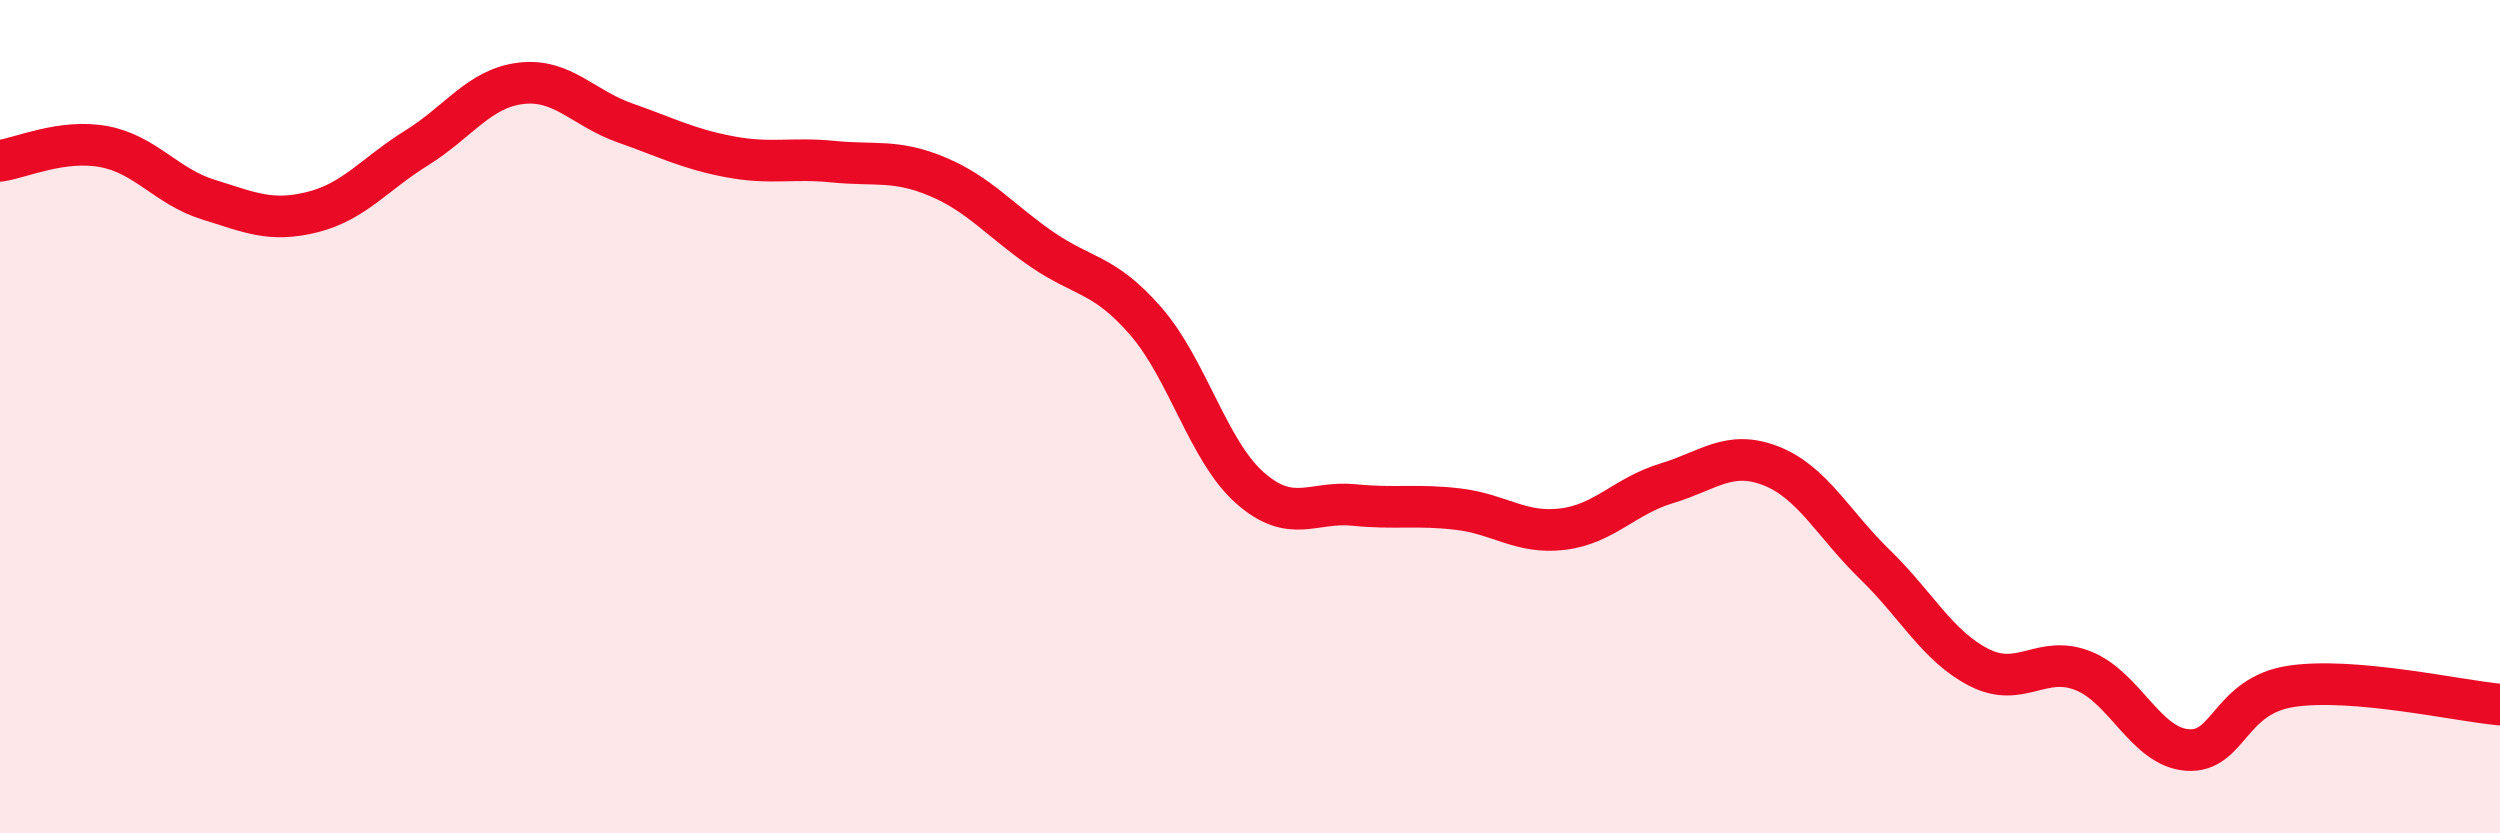 
    <svg width="60" height="20" viewBox="0 0 60 20" xmlns="http://www.w3.org/2000/svg">
      <path
        d="M 0,3.86 C 0.5,3.79 1.5,3.33 2.5,3.52 C 3.5,3.71 4,4.48 5,4.79 C 6,5.1 6.5,5.34 7.5,5.09 C 8.5,4.84 9,4.17 10,3.55 C 11,2.93 11.5,2.12 12.5,2 C 13.5,1.88 14,2.6 15,2.95 C 16,3.3 16.5,3.57 17.5,3.76 C 18.5,3.95 19,3.78 20,3.88 C 21,3.98 21.5,3.82 22.5,4.24 C 23.5,4.66 24,5.29 25,5.98 C 26,6.67 26.5,6.56 27.5,7.71 C 28.5,8.86 29,10.83 30,11.71 C 31,12.59 31.5,12.02 32.5,12.12 C 33.5,12.22 34,12.1 35,12.22 C 36,12.34 36.5,12.82 37.5,12.7 C 38.5,12.58 39,11.9 40,11.6 C 41,11.3 41.5,10.79 42.5,11.18 C 43.5,11.57 44,12.58 45,13.55 C 46,14.52 46.5,15.51 47.5,16.02 C 48.5,16.53 49,15.7 50,16.1 C 51,16.5 51.5,17.93 52.5,18 C 53.5,18.07 53.5,16.69 55,16.47 C 56.5,16.25 59,16.82 60,16.91L60 20L0 20Z"
        fill="#EB0A25"
        opacity="0.1"
        stroke-linecap="round"
        stroke-linejoin="round"
      />
      <path
        d="M 0,3.86 C 0.5,3.79 1.5,3.33 2.5,3.52 C 3.5,3.71 4,4.48 5,4.79 C 6,5.1 6.5,5.34 7.5,5.09 C 8.5,4.84 9,4.17 10,3.55 C 11,2.93 11.5,2.12 12.5,2 C 13.5,1.88 14,2.6 15,2.95 C 16,3.3 16.5,3.57 17.5,3.76 C 18.5,3.95 19,3.78 20,3.88 C 21,3.98 21.5,3.82 22.5,4.24 C 23.5,4.66 24,5.29 25,5.98 C 26,6.67 26.5,6.56 27.5,7.71 C 28.5,8.86 29,10.83 30,11.71 C 31,12.59 31.5,12.02 32.5,12.12 C 33.5,12.22 34,12.1 35,12.22 C 36,12.34 36.5,12.82 37.5,12.7 C 38.5,12.58 39,11.9 40,11.6 C 41,11.3 41.5,10.79 42.5,11.18 C 43.5,11.57 44,12.58 45,13.55 C 46,14.52 46.5,15.51 47.5,16.02 C 48.5,16.53 49,15.7 50,16.1 C 51,16.5 51.5,17.93 52.5,18 C 53.5,18.07 53.5,16.69 55,16.47 C 56.5,16.25 59,16.82 60,16.91"
        stroke="#EB0A25"
        stroke-width="1"
        fill="none"
        stroke-linecap="round"
        stroke-linejoin="round"
      />
    </svg>
  